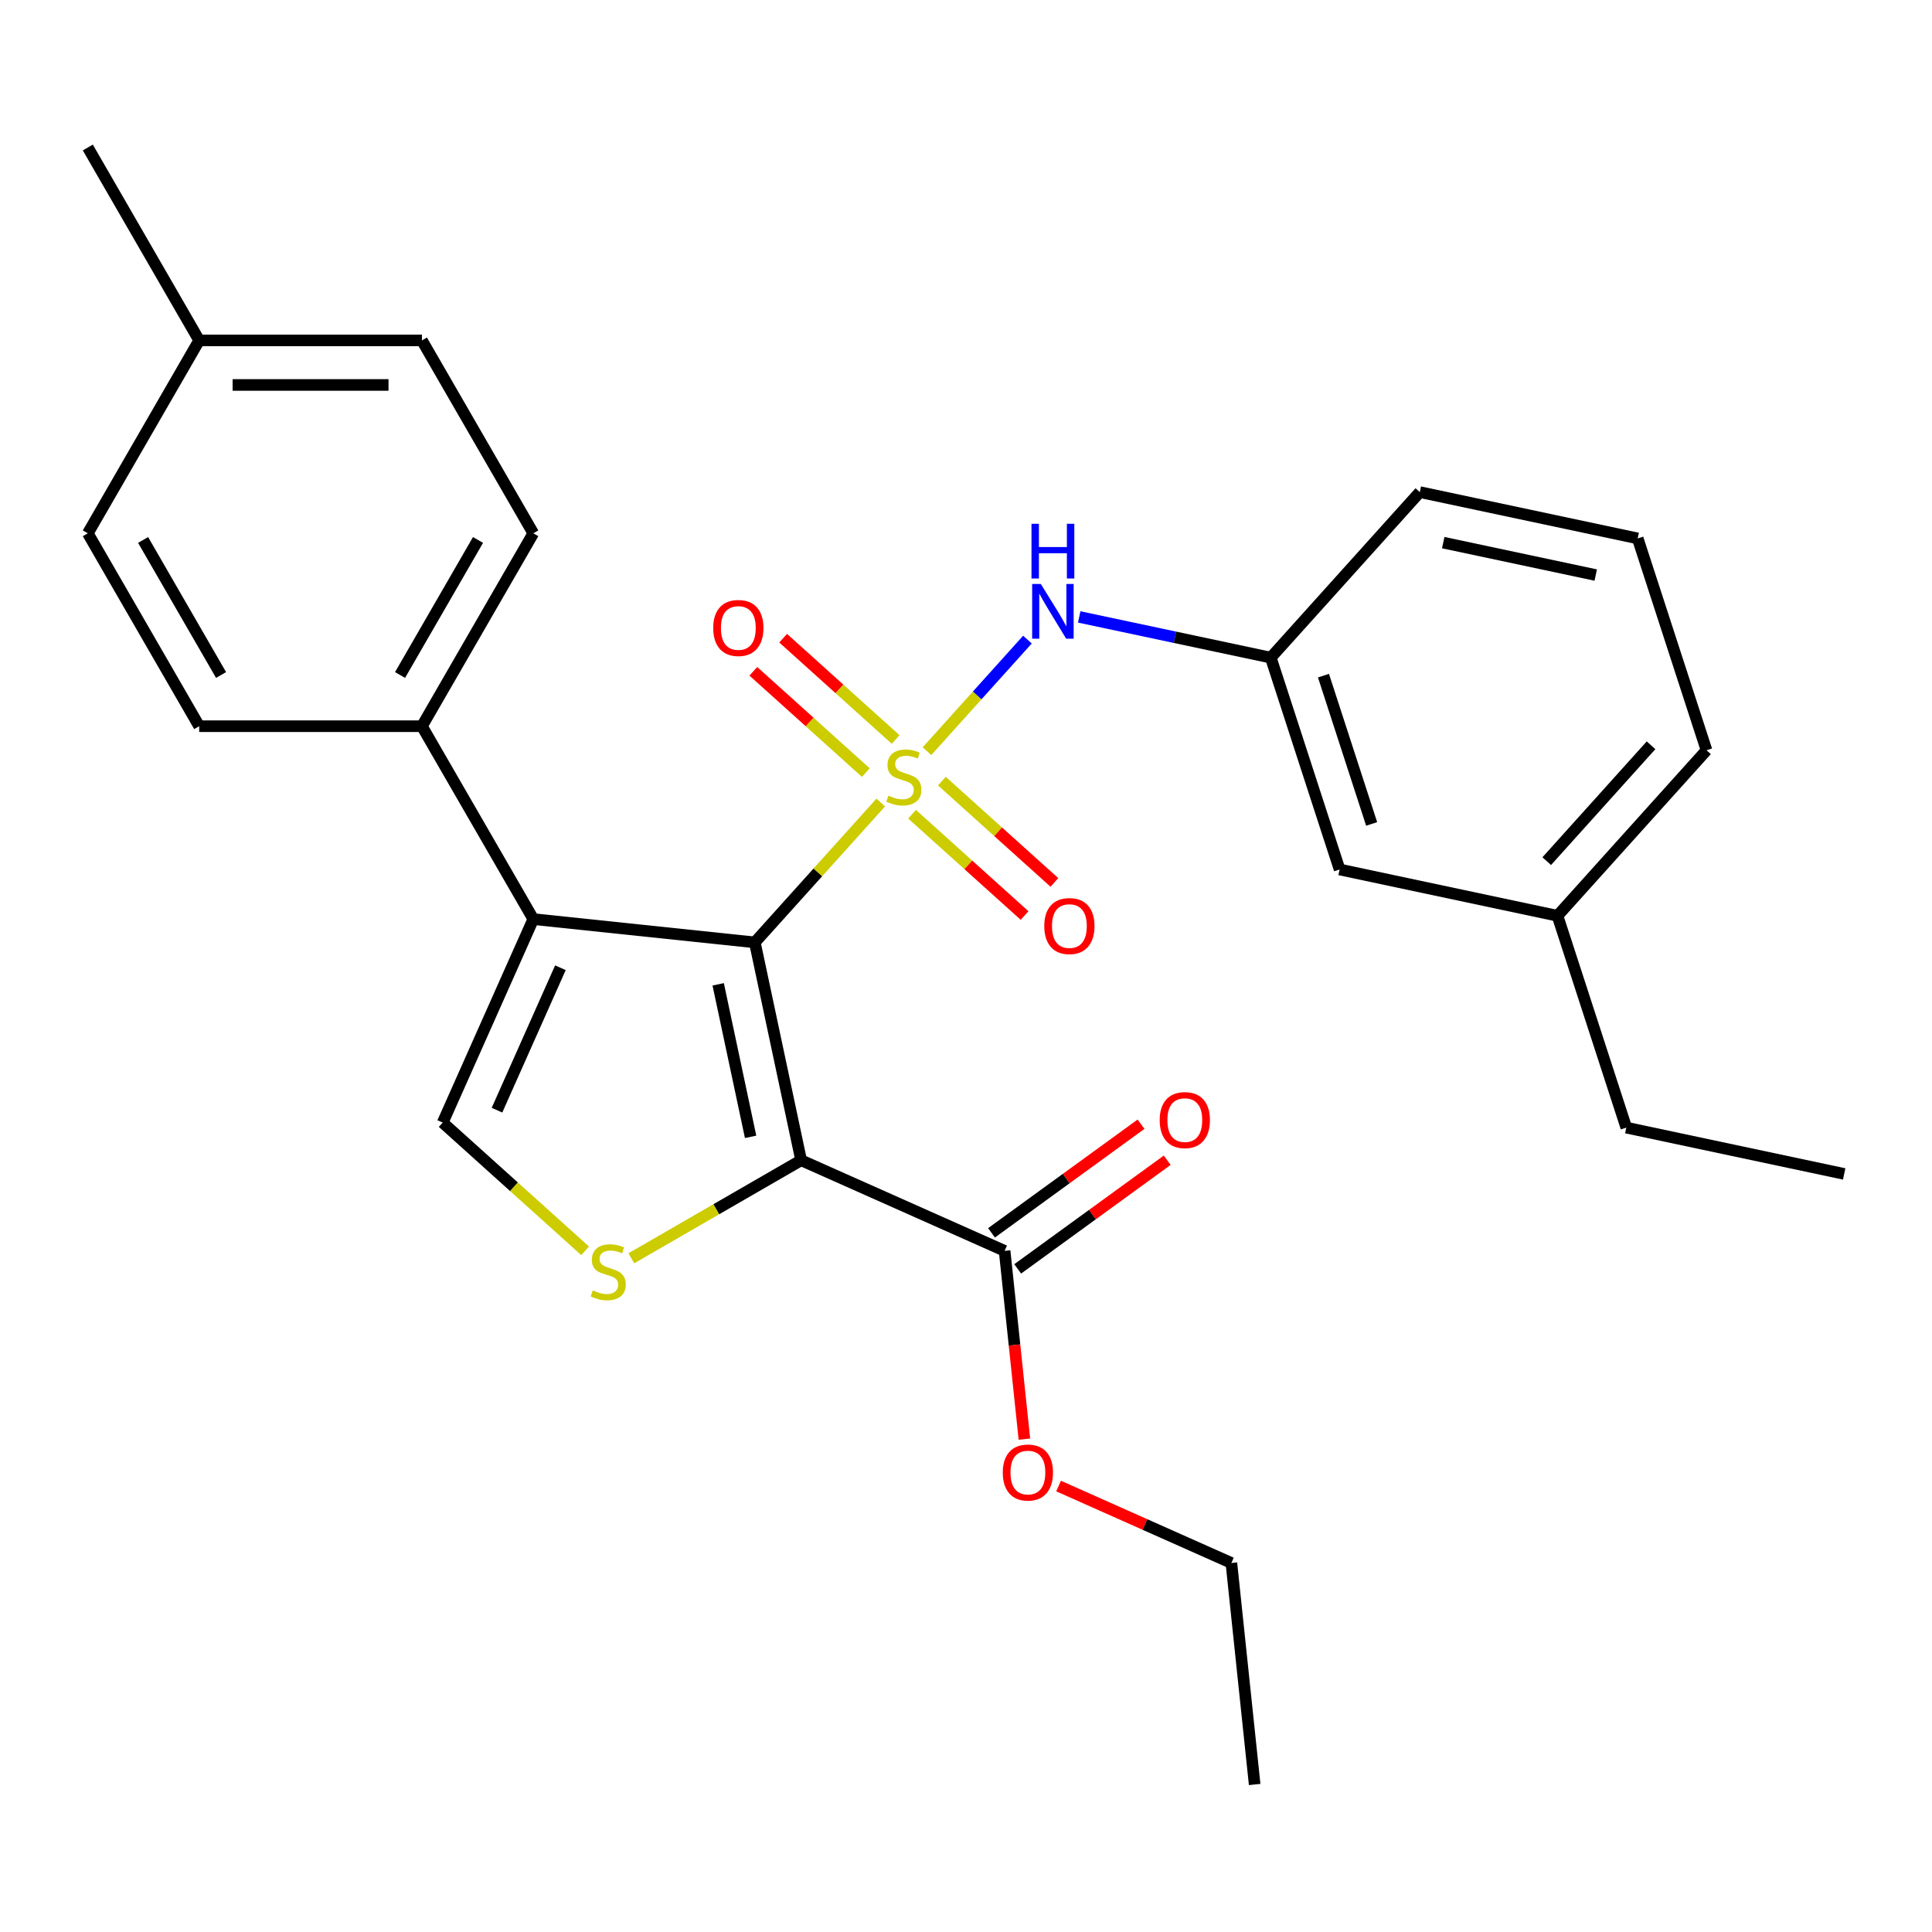 <?xml version='1.0' encoding='iso-8859-1'?>
<svg version='1.1' baseProfile='full'
              xmlns='http://www.w3.org/2000/svg'
                      xmlns:rdkit='http://www.rdkit.org/xml'
                      xmlns:xlink='http://www.w3.org/1999/xlink'
                  xml:space='preserve'
width='1000px' height='1000px' viewBox='0 0 1000 1000'>
<!-- END OF HEADER -->
<rect style='opacity:1.0;fill:#FFFFFF;stroke:none' width='1000' height='1000' x='0' y='0'> </rect>
<path class='bond-0' d='M 455.874,415.386 L 423.284,451.581' style='fill:none;fill-rule:evenodd;stroke:#CCCC00;stroke-width:6px;stroke-linecap:butt;stroke-linejoin:miter;stroke-opacity:1' />
<path class='bond-0' d='M 423.284,451.581 L 390.693,487.777' style='fill:none;fill-rule:evenodd;stroke:#000000;stroke-width:6px;stroke-linecap:butt;stroke-linejoin:miter;stroke-opacity:1' />
<path class='bond-5' d='M 479.799,388.815 L 505.802,359.935' style='fill:none;fill-rule:evenodd;stroke:#CCCC00;stroke-width:6px;stroke-linecap:butt;stroke-linejoin:miter;stroke-opacity:1' />
<path class='bond-5' d='M 505.802,359.935 L 531.805,331.056' style='fill:none;fill-rule:evenodd;stroke:#0000FF;stroke-width:6px;stroke-linecap:butt;stroke-linejoin:miter;stroke-opacity:1' />
<path class='bond-7' d='M 472.085,421.439 L 501.202,447.656' style='fill:none;fill-rule:evenodd;stroke:#CCCC00;stroke-width:6px;stroke-linecap:butt;stroke-linejoin:miter;stroke-opacity:1' />
<path class='bond-7' d='M 501.202,447.656 L 530.32,473.874' style='fill:none;fill-rule:evenodd;stroke:#FF0000;stroke-width:6px;stroke-linecap:butt;stroke-linejoin:miter;stroke-opacity:1' />
<path class='bond-7' d='M 487.513,404.303 L 516.631,430.521' style='fill:none;fill-rule:evenodd;stroke:#CCCC00;stroke-width:6px;stroke-linecap:butt;stroke-linejoin:miter;stroke-opacity:1' />
<path class='bond-7' d='M 516.631,430.521 L 545.748,456.738' style='fill:none;fill-rule:evenodd;stroke:#FF0000;stroke-width:6px;stroke-linecap:butt;stroke-linejoin:miter;stroke-opacity:1' />
<path class='bond-8' d='M 463.589,382.762 L 434.471,356.544' style='fill:none;fill-rule:evenodd;stroke:#CCCC00;stroke-width:6px;stroke-linecap:butt;stroke-linejoin:miter;stroke-opacity:1' />
<path class='bond-8' d='M 434.471,356.544 L 405.354,330.327' style='fill:none;fill-rule:evenodd;stroke:#FF0000;stroke-width:6px;stroke-linecap:butt;stroke-linejoin:miter;stroke-opacity:1' />
<path class='bond-8' d='M 448.16,399.897 L 419.043,373.68' style='fill:none;fill-rule:evenodd;stroke:#CCCC00;stroke-width:6px;stroke-linecap:butt;stroke-linejoin:miter;stroke-opacity:1' />
<path class='bond-8' d='M 419.043,373.68 L 389.925,347.462' style='fill:none;fill-rule:evenodd;stroke:#FF0000;stroke-width:6px;stroke-linecap:butt;stroke-linejoin:miter;stroke-opacity:1' />
<path class='bond-1' d='M 390.693,487.777 L 414.663,600.548' style='fill:none;fill-rule:evenodd;stroke:#000000;stroke-width:6px;stroke-linecap:butt;stroke-linejoin:miter;stroke-opacity:1' />
<path class='bond-1' d='M 371.734,509.487 L 388.513,588.426' style='fill:none;fill-rule:evenodd;stroke:#000000;stroke-width:6px;stroke-linecap:butt;stroke-linejoin:miter;stroke-opacity:1' />
<path class='bond-2' d='M 390.693,487.777 L 276.034,475.726' style='fill:none;fill-rule:evenodd;stroke:#000000;stroke-width:6px;stroke-linecap:butt;stroke-linejoin:miter;stroke-opacity:1' />
<path class='bond-3' d='M 414.663,600.548 L 370.722,625.917' style='fill:none;fill-rule:evenodd;stroke:#000000;stroke-width:6px;stroke-linecap:butt;stroke-linejoin:miter;stroke-opacity:1' />
<path class='bond-3' d='M 370.722,625.917 L 326.781,651.286' style='fill:none;fill-rule:evenodd;stroke:#CCCC00;stroke-width:6px;stroke-linecap:butt;stroke-linejoin:miter;stroke-opacity:1' />
<path class='bond-6' d='M 414.663,600.548 L 519.985,647.44' style='fill:none;fill-rule:evenodd;stroke:#000000;stroke-width:6px;stroke-linecap:butt;stroke-linejoin:miter;stroke-opacity:1' />
<path class='bond-4' d='M 276.034,475.726 L 229.142,581.049' style='fill:none;fill-rule:evenodd;stroke:#000000;stroke-width:6px;stroke-linecap:butt;stroke-linejoin:miter;stroke-opacity:1' />
<path class='bond-4' d='M 290.065,500.903 L 257.24,574.629' style='fill:none;fill-rule:evenodd;stroke:#000000;stroke-width:6px;stroke-linecap:butt;stroke-linejoin:miter;stroke-opacity:1' />
<path class='bond-9' d='M 276.034,475.726 L 218.389,375.882' style='fill:none;fill-rule:evenodd;stroke:#000000;stroke-width:6px;stroke-linecap:butt;stroke-linejoin:miter;stroke-opacity:1' />
<path class='bond-28' d='M 302.857,647.422 L 265.999,614.235' style='fill:none;fill-rule:evenodd;stroke:#CCCC00;stroke-width:6px;stroke-linecap:butt;stroke-linejoin:miter;stroke-opacity:1' />
<path class='bond-28' d='M 265.999,614.235 L 229.142,581.049' style='fill:none;fill-rule:evenodd;stroke:#000000;stroke-width:6px;stroke-linecap:butt;stroke-linejoin:miter;stroke-opacity:1' />
<path class='bond-10' d='M 558.603,319.319 L 608.177,329.856' style='fill:none;fill-rule:evenodd;stroke:#0000FF;stroke-width:6px;stroke-linecap:butt;stroke-linejoin:miter;stroke-opacity:1' />
<path class='bond-10' d='M 608.177,329.856 L 657.751,340.393' style='fill:none;fill-rule:evenodd;stroke:#000000;stroke-width:6px;stroke-linecap:butt;stroke-linejoin:miter;stroke-opacity:1' />
<path class='bond-11' d='M 526.762,656.768 L 565.457,628.654' style='fill:none;fill-rule:evenodd;stroke:#000000;stroke-width:6px;stroke-linecap:butt;stroke-linejoin:miter;stroke-opacity:1' />
<path class='bond-11' d='M 565.457,628.654 L 604.151,600.541' style='fill:none;fill-rule:evenodd;stroke:#FF0000;stroke-width:6px;stroke-linecap:butt;stroke-linejoin:miter;stroke-opacity:1' />
<path class='bond-11' d='M 513.209,638.113 L 551.903,610' style='fill:none;fill-rule:evenodd;stroke:#000000;stroke-width:6px;stroke-linecap:butt;stroke-linejoin:miter;stroke-opacity:1' />
<path class='bond-11' d='M 551.903,610 L 590.598,581.887' style='fill:none;fill-rule:evenodd;stroke:#FF0000;stroke-width:6px;stroke-linecap:butt;stroke-linejoin:miter;stroke-opacity:1' />
<path class='bond-15' d='M 519.985,647.44 L 525.107,696.169' style='fill:none;fill-rule:evenodd;stroke:#000000;stroke-width:6px;stroke-linecap:butt;stroke-linejoin:miter;stroke-opacity:1' />
<path class='bond-15' d='M 525.107,696.169 L 530.228,744.897' style='fill:none;fill-rule:evenodd;stroke:#FF0000;stroke-width:6px;stroke-linecap:butt;stroke-linejoin:miter;stroke-opacity:1' />
<path class='bond-12' d='M 218.389,375.882 L 276.034,276.038' style='fill:none;fill-rule:evenodd;stroke:#000000;stroke-width:6px;stroke-linecap:butt;stroke-linejoin:miter;stroke-opacity:1' />
<path class='bond-12' d='M 207.067,349.377 L 247.419,279.486' style='fill:none;fill-rule:evenodd;stroke:#000000;stroke-width:6px;stroke-linecap:butt;stroke-linejoin:miter;stroke-opacity:1' />
<path class='bond-13' d='M 218.389,375.882 L 103.1,375.882' style='fill:none;fill-rule:evenodd;stroke:#000000;stroke-width:6px;stroke-linecap:butt;stroke-linejoin:miter;stroke-opacity:1' />
<path class='bond-14' d='M 657.751,340.393 L 693.378,450.04' style='fill:none;fill-rule:evenodd;stroke:#000000;stroke-width:6px;stroke-linecap:butt;stroke-linejoin:miter;stroke-opacity:1' />
<path class='bond-14' d='M 685.025,349.715 L 709.963,426.468' style='fill:none;fill-rule:evenodd;stroke:#000000;stroke-width:6px;stroke-linecap:butt;stroke-linejoin:miter;stroke-opacity:1' />
<path class='bond-21' d='M 657.751,340.393 L 734.895,254.716' style='fill:none;fill-rule:evenodd;stroke:#000000;stroke-width:6px;stroke-linecap:butt;stroke-linejoin:miter;stroke-opacity:1' />
<path class='bond-17' d='M 276.034,276.038 L 218.389,176.194' style='fill:none;fill-rule:evenodd;stroke:#000000;stroke-width:6px;stroke-linecap:butt;stroke-linejoin:miter;stroke-opacity:1' />
<path class='bond-16' d='M 103.1,375.882 L 45.455,276.038' style='fill:none;fill-rule:evenodd;stroke:#000000;stroke-width:6px;stroke-linecap:butt;stroke-linejoin:miter;stroke-opacity:1' />
<path class='bond-16' d='M 114.422,349.377 L 74.07,279.486' style='fill:none;fill-rule:evenodd;stroke:#000000;stroke-width:6px;stroke-linecap:butt;stroke-linejoin:miter;stroke-opacity:1' />
<path class='bond-19' d='M 693.378,450.04 L 806.148,474.011' style='fill:none;fill-rule:evenodd;stroke:#000000;stroke-width:6px;stroke-linecap:butt;stroke-linejoin:miter;stroke-opacity:1' />
<path class='bond-23' d='M 547.919,769.17 L 592.639,789.081' style='fill:none;fill-rule:evenodd;stroke:#FF0000;stroke-width:6px;stroke-linecap:butt;stroke-linejoin:miter;stroke-opacity:1' />
<path class='bond-23' d='M 592.639,789.081 L 637.359,808.991' style='fill:none;fill-rule:evenodd;stroke:#000000;stroke-width:6px;stroke-linecap:butt;stroke-linejoin:miter;stroke-opacity:1' />
<path class='bond-18' d='M 45.455,276.038 L 103.1,176.194' style='fill:none;fill-rule:evenodd;stroke:#000000;stroke-width:6px;stroke-linecap:butt;stroke-linejoin:miter;stroke-opacity:1' />
<path class='bond-30' d='M 218.389,176.194 L 103.1,176.194' style='fill:none;fill-rule:evenodd;stroke:#000000;stroke-width:6px;stroke-linecap:butt;stroke-linejoin:miter;stroke-opacity:1' />
<path class='bond-30' d='M 201.096,199.252 L 120.393,199.252' style='fill:none;fill-rule:evenodd;stroke:#000000;stroke-width:6px;stroke-linecap:butt;stroke-linejoin:miter;stroke-opacity:1' />
<path class='bond-25' d='M 103.1,176.194 L 45.455,76.35' style='fill:none;fill-rule:evenodd;stroke:#000000;stroke-width:6px;stroke-linecap:butt;stroke-linejoin:miter;stroke-opacity:1' />
<path class='bond-24' d='M 806.148,474.011 L 841.775,583.658' style='fill:none;fill-rule:evenodd;stroke:#000000;stroke-width:6px;stroke-linecap:butt;stroke-linejoin:miter;stroke-opacity:1' />
<path class='bond-29' d='M 806.148,474.011 L 883.292,388.333' style='fill:none;fill-rule:evenodd;stroke:#000000;stroke-width:6px;stroke-linecap:butt;stroke-linejoin:miter;stroke-opacity:1' />
<path class='bond-29' d='M 800.585,445.73 L 854.585,385.756' style='fill:none;fill-rule:evenodd;stroke:#000000;stroke-width:6px;stroke-linecap:butt;stroke-linejoin:miter;stroke-opacity:1' />
<path class='bond-20' d='M 847.666,278.686 L 734.895,254.716' style='fill:none;fill-rule:evenodd;stroke:#000000;stroke-width:6px;stroke-linecap:butt;stroke-linejoin:miter;stroke-opacity:1' />
<path class='bond-20' d='M 825.956,297.645 L 747.017,280.866' style='fill:none;fill-rule:evenodd;stroke:#000000;stroke-width:6px;stroke-linecap:butt;stroke-linejoin:miter;stroke-opacity:1' />
<path class='bond-22' d='M 847.666,278.686 L 883.292,388.333' style='fill:none;fill-rule:evenodd;stroke:#000000;stroke-width:6px;stroke-linecap:butt;stroke-linejoin:miter;stroke-opacity:1' />
<path class='bond-27' d='M 637.359,808.991 L 649.41,923.65' style='fill:none;fill-rule:evenodd;stroke:#000000;stroke-width:6px;stroke-linecap:butt;stroke-linejoin:miter;stroke-opacity:1' />
<path class='bond-26' d='M 841.775,583.658 L 954.545,607.628' style='fill:none;fill-rule:evenodd;stroke:#000000;stroke-width:6px;stroke-linecap:butt;stroke-linejoin:miter;stroke-opacity:1' />
<path  class='atom-0' d='M 459.837 411.82
Q 460.157 411.94, 461.477 412.5
Q 462.797 413.06, 464.237 413.42
Q 465.717 413.74, 467.157 413.74
Q 469.837 413.74, 471.397 412.46
Q 472.957 411.14, 472.957 408.86
Q 472.957 407.3, 472.157 406.34
Q 471.397 405.38, 470.197 404.86
Q 468.997 404.34, 466.997 403.74
Q 464.477 402.98, 462.957 402.26
Q 461.477 401.54, 460.397 400.02
Q 459.357 398.5, 459.357 395.94
Q 459.357 392.38, 461.757 390.18
Q 464.197 387.98, 468.997 387.98
Q 472.277 387.98, 475.997 389.54
L 475.077 392.62
Q 471.677 391.22, 469.117 391.22
Q 466.357 391.22, 464.837 392.38
Q 463.317 393.5, 463.357 395.46
Q 463.357 396.98, 464.117 397.9
Q 464.917 398.82, 466.037 399.34
Q 467.197 399.86, 469.117 400.46
Q 471.677 401.26, 473.197 402.06
Q 474.717 402.86, 475.797 404.5
Q 476.917 406.1, 476.917 408.86
Q 476.917 412.78, 474.277 414.9
Q 471.677 416.98, 467.317 416.98
Q 464.797 416.98, 462.877 416.42
Q 460.997 415.9, 458.757 414.98
L 459.837 411.82
' fill='#CCCC00'/>
<path  class='atom-4' d='M 306.819 667.913
Q 307.139 668.033, 308.459 668.593
Q 309.779 669.153, 311.219 669.513
Q 312.699 669.833, 314.139 669.833
Q 316.819 669.833, 318.379 668.553
Q 319.939 667.233, 319.939 664.953
Q 319.939 663.393, 319.139 662.433
Q 318.379 661.473, 317.179 660.953
Q 315.979 660.433, 313.979 659.833
Q 311.459 659.073, 309.939 658.353
Q 308.459 657.633, 307.379 656.113
Q 306.339 654.593, 306.339 652.033
Q 306.339 648.473, 308.739 646.273
Q 311.179 644.073, 315.979 644.073
Q 319.259 644.073, 322.979 645.633
L 322.059 648.713
Q 318.659 647.313, 316.099 647.313
Q 313.339 647.313, 311.819 648.473
Q 310.299 649.593, 310.339 651.553
Q 310.339 653.073, 311.099 653.993
Q 311.899 654.913, 313.019 655.433
Q 314.179 655.953, 316.099 656.553
Q 318.659 657.353, 320.179 658.153
Q 321.699 658.953, 322.779 660.593
Q 323.899 662.193, 323.899 664.953
Q 323.899 668.873, 321.259 670.993
Q 318.659 673.073, 314.299 673.073
Q 311.779 673.073, 309.859 672.513
Q 307.979 671.993, 305.739 671.073
L 306.819 667.913
' fill='#CCCC00'/>
<path  class='atom-6' d='M 538.721 302.263
L 548.001 317.263
Q 548.921 318.743, 550.401 321.423
Q 551.881 324.103, 551.961 324.263
L 551.961 302.263
L 555.721 302.263
L 555.721 330.583
L 551.841 330.583
L 541.881 314.183
Q 540.721 312.263, 539.481 310.063
Q 538.281 307.863, 537.921 307.183
L 537.921 330.583
L 534.241 330.583
L 534.241 302.263
L 538.721 302.263
' fill='#0000FF'/>
<path  class='atom-6' d='M 533.901 271.111
L 537.741 271.111
L 537.741 283.151
L 552.221 283.151
L 552.221 271.111
L 556.061 271.111
L 556.061 299.431
L 552.221 299.431
L 552.221 286.351
L 537.741 286.351
L 537.741 299.431
L 533.901 299.431
L 533.901 271.111
' fill='#0000FF'/>
<path  class='atom-8' d='M 540.514 479.324
Q 540.514 472.524, 543.874 468.724
Q 547.234 464.924, 553.514 464.924
Q 559.794 464.924, 563.154 468.724
Q 566.514 472.524, 566.514 479.324
Q 566.514 486.204, 563.114 490.124
Q 559.714 494.004, 553.514 494.004
Q 547.274 494.004, 543.874 490.124
Q 540.514 486.244, 540.514 479.324
M 553.514 490.804
Q 557.834 490.804, 560.154 487.924
Q 562.514 485.004, 562.514 479.324
Q 562.514 473.764, 560.154 470.964
Q 557.834 468.124, 553.514 468.124
Q 549.194 468.124, 546.834 470.924
Q 544.514 473.724, 544.514 479.324
Q 544.514 485.044, 546.834 487.924
Q 549.194 490.804, 553.514 490.804
' fill='#FF0000'/>
<path  class='atom-9' d='M 369.16 325.036
Q 369.16 318.236, 372.52 314.436
Q 375.88 310.636, 382.16 310.636
Q 388.44 310.636, 391.8 314.436
Q 395.16 318.236, 395.16 325.036
Q 395.16 331.916, 391.76 335.836
Q 388.36 339.716, 382.16 339.716
Q 375.92 339.716, 372.52 335.836
Q 369.16 331.956, 369.16 325.036
M 382.16 336.516
Q 386.48 336.516, 388.8 333.636
Q 391.16 330.716, 391.16 325.036
Q 391.16 319.476, 388.8 316.676
Q 386.48 313.836, 382.16 313.836
Q 377.84 313.836, 375.48 316.636
Q 373.16 319.436, 373.16 325.036
Q 373.16 330.756, 375.48 333.636
Q 377.84 336.516, 382.16 336.516
' fill='#FF0000'/>
<path  class='atom-12' d='M 600.257 579.755
Q 600.257 572.955, 603.617 569.155
Q 606.977 565.355, 613.257 565.355
Q 619.537 565.355, 622.897 569.155
Q 626.257 572.955, 626.257 579.755
Q 626.257 586.635, 622.857 590.555
Q 619.457 594.435, 613.257 594.435
Q 607.017 594.435, 603.617 590.555
Q 600.257 586.675, 600.257 579.755
M 613.257 591.235
Q 617.577 591.235, 619.897 588.355
Q 622.257 585.435, 622.257 579.755
Q 622.257 574.195, 619.897 571.395
Q 617.577 568.555, 613.257 568.555
Q 608.937 568.555, 606.577 571.355
Q 604.257 574.155, 604.257 579.755
Q 604.257 585.475, 606.577 588.355
Q 608.937 591.235, 613.257 591.235
' fill='#FF0000'/>
<path  class='atom-16' d='M 519.036 762.179
Q 519.036 755.379, 522.396 751.579
Q 525.756 747.779, 532.036 747.779
Q 538.316 747.779, 541.676 751.579
Q 545.036 755.379, 545.036 762.179
Q 545.036 769.059, 541.636 772.979
Q 538.236 776.859, 532.036 776.859
Q 525.796 776.859, 522.396 772.979
Q 519.036 769.099, 519.036 762.179
M 532.036 773.659
Q 536.356 773.659, 538.676 770.779
Q 541.036 767.859, 541.036 762.179
Q 541.036 756.619, 538.676 753.819
Q 536.356 750.979, 532.036 750.979
Q 527.716 750.979, 525.356 753.779
Q 523.036 756.579, 523.036 762.179
Q 523.036 767.899, 525.356 770.779
Q 527.716 773.659, 532.036 773.659
' fill='#FF0000'/>
</svg>
